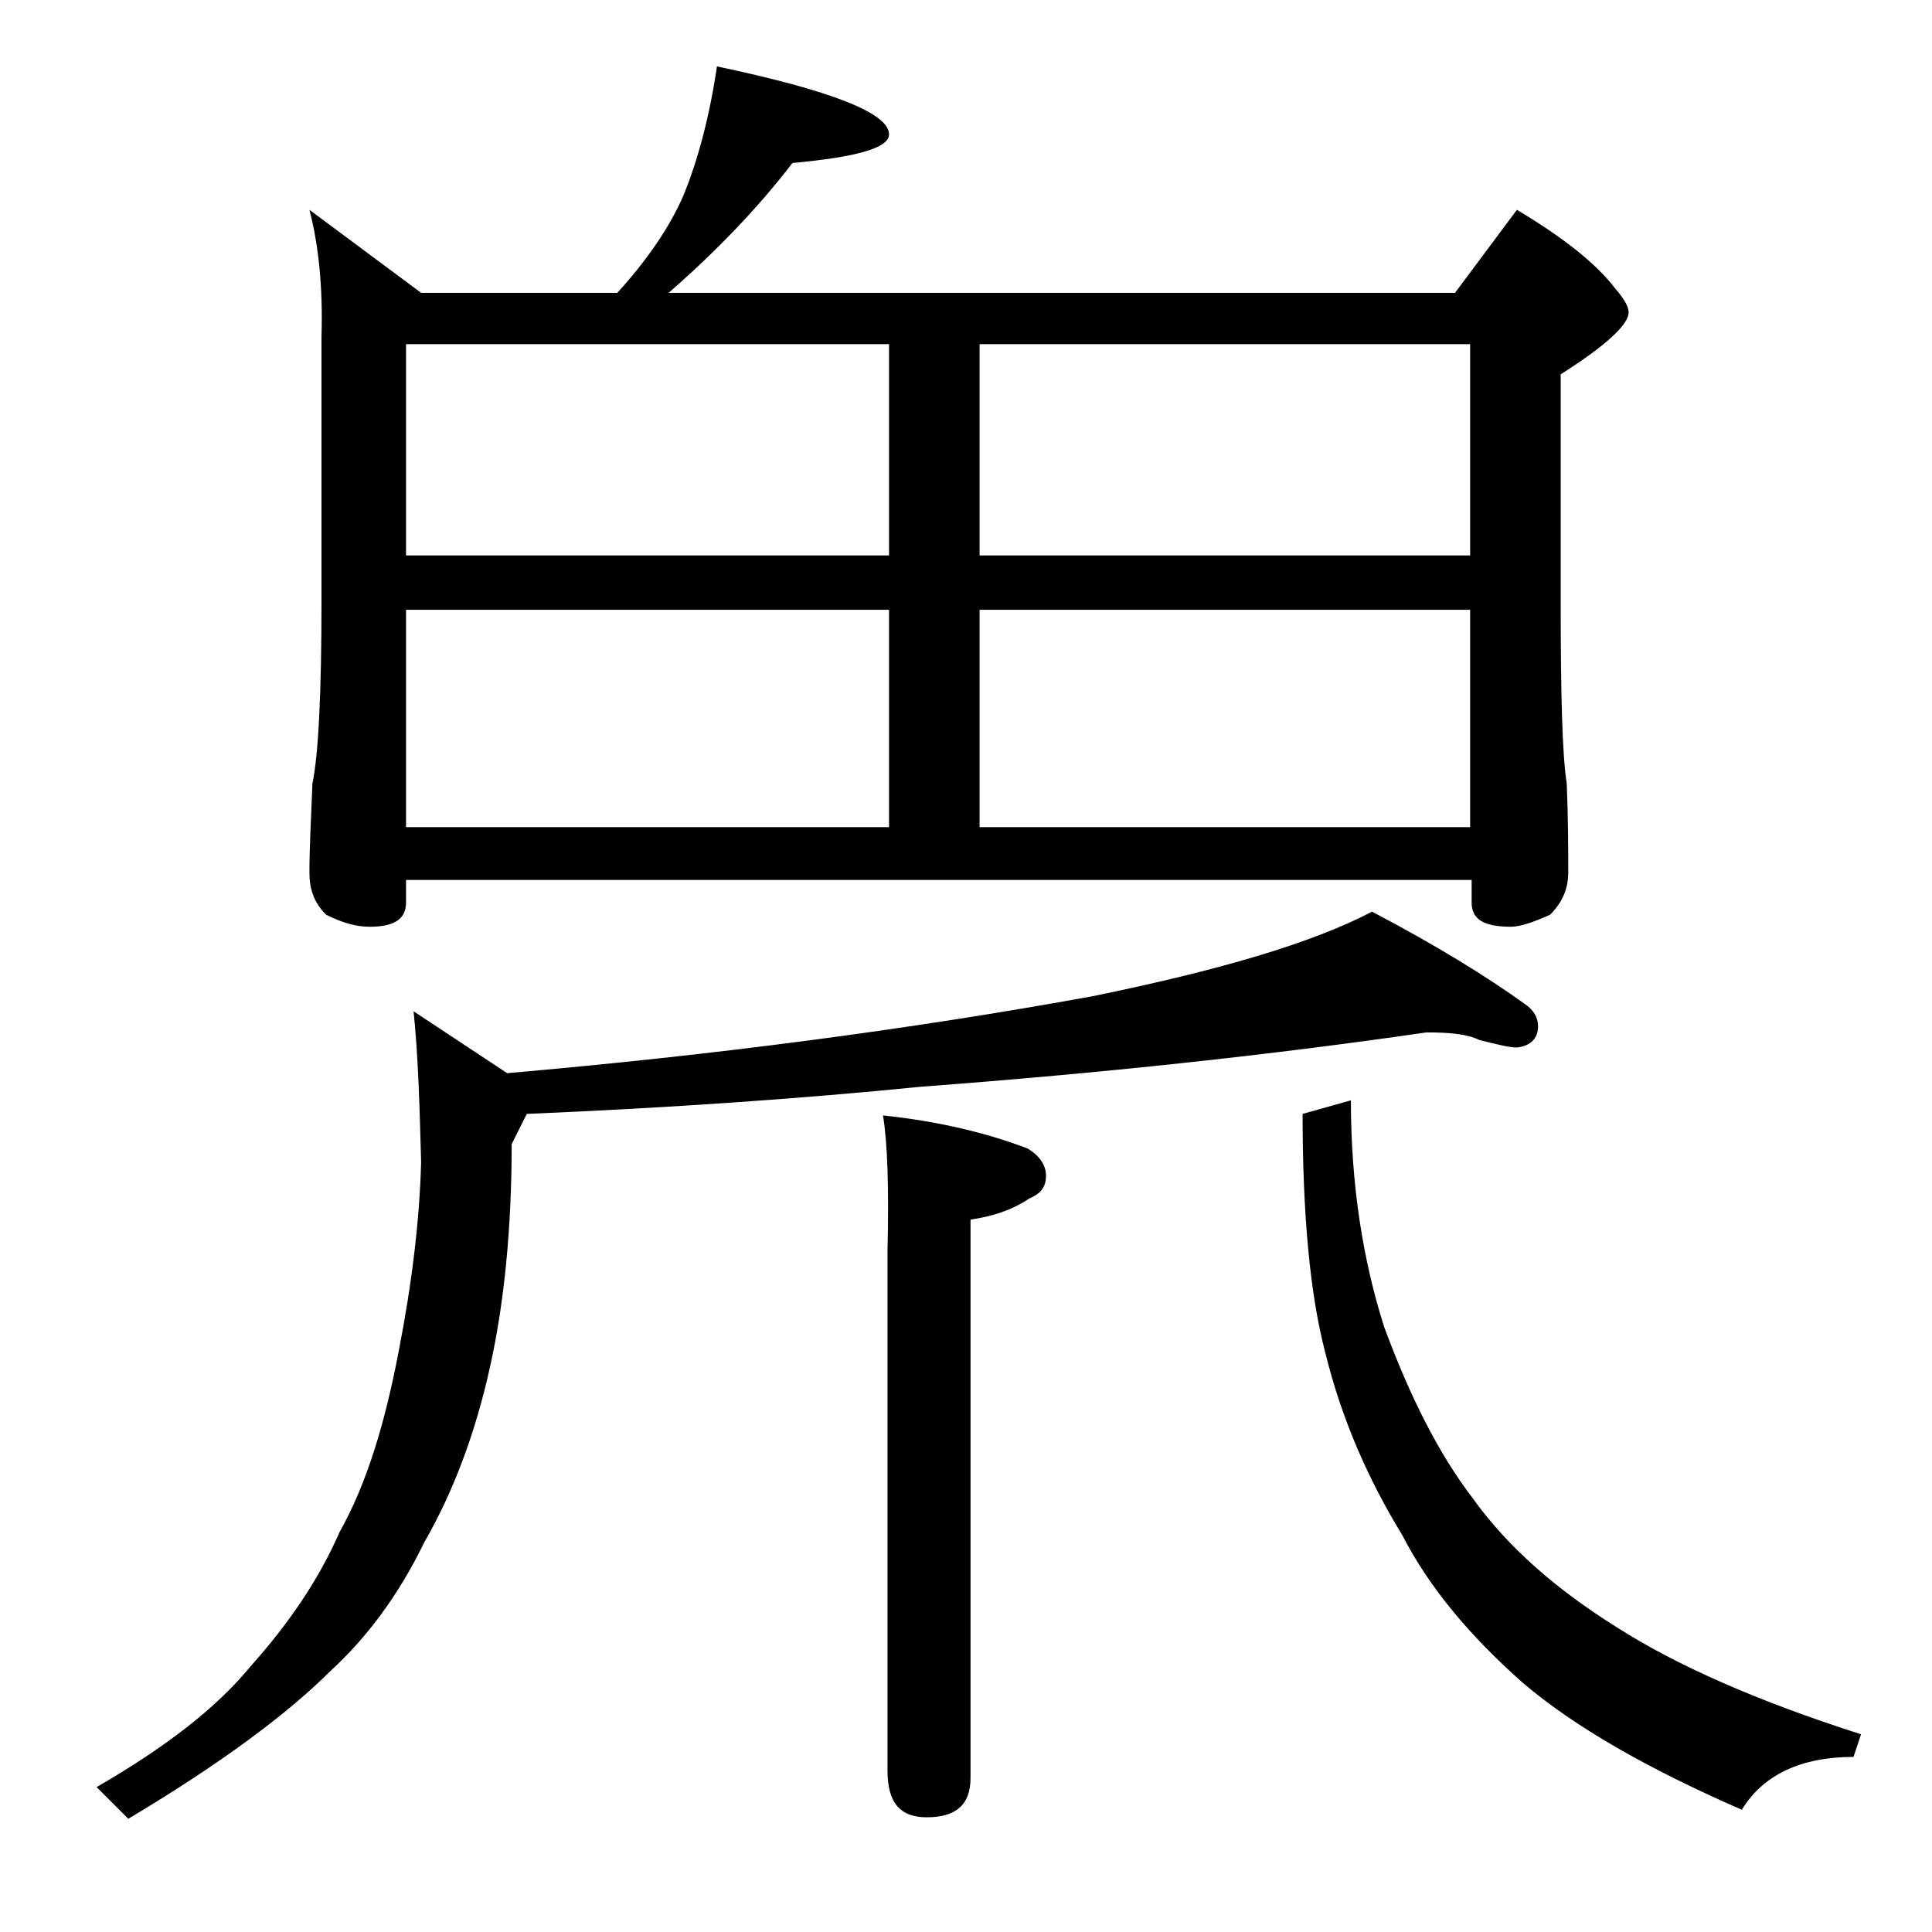 <?xml version="1.0" encoding="utf-8"?>
<!-- Generator: Adobe Illustrator 18.0.0, SVG Export Plug-In . SVG Version: 6.00 Build 0)  -->
<!DOCTYPE svg PUBLIC "-//W3C//DTD SVG 1.1//EN" "http://www.w3.org/Graphics/SVG/1.1/DTD/svg11.dtd">
<svg version="1.1" id="Layer_1" xmlns="http://www.w3.org/2000/svg" xmlns:xlink="http://www.w3.org/1999/xlink" x="0px" y="0px"
	 viewBox="0 0 128 128" enable-background="new 0 0 128 128" xml:space="preserve">
<path d="M94.5,68.4C84.2,69.9,73,71.1,61,72c-8,0.8-16.7,1.4-26.1,1.8l-1,2c0,5.6-0.5,10.5-1.4,14.6c-1,4.6-2.5,8.5-4.4,11.8
	c-1.7,3.5-3.8,6.3-6.2,8.5c-2.8,2.8-7.2,6.1-13.4,9.8l-2.1-2.1c4.5-2.6,7.9-5.2,10.2-8c2.5-2.8,4.5-5.7,5.9-8.9
	c1.8-3.2,3-7.2,3.9-11.9c0.9-4.6,1.4-8.8,1.5-12.6c-0.1-3.8-0.2-7.1-0.5-10l6.2,4.1c13.8-1.2,26.7-2.9,38.8-5.1
	c8.3-1.7,14.5-3.5,18.5-5.6c4.2,2.2,7.6,4.3,10.1,6.1c0.6,0.4,0.9,0.9,0.9,1.5c0,0.8-0.5,1.3-1.4,1.4c-0.5,0-1.3-0.2-2.5-0.5
	C97.2,68.5,96,68.4,94.5,68.4z M20.5,13.9l7.4,5.5h13c2-2.2,3.5-4.4,4.4-6.5c0.9-2.2,1.7-5.1,2.2-8.5C55.1,6,58.9,7.5,58.9,8.9
	c0,0.9-2.1,1.5-6.4,1.9c-2.3,3-5.1,5.9-8.2,8.6h52.1l4.1-5.5c3,1.8,5.2,3.5,6.5,5.2c0.6,0.7,0.9,1.2,0.9,1.6c0,0.8-1.5,2.2-4.5,4.1
	v15c0,6.2,0.1,10.2,0.4,12.1c0.1,2.4,0.1,4.4,0.1,5.9c0,1.1-0.4,2-1.2,2.8c-1.1,0.5-2,0.8-2.6,0.8c-1.8,0-2.6-0.5-2.6-1.6v-1.5H26.9
	v1.5c0,1.1-0.8,1.6-2.4,1.6c-0.8,0-1.7-0.2-2.9-0.8c-0.8-0.8-1.1-1.7-1.1-2.8c0-1.5,0.1-3.5,0.2-5.9c0.4-1.9,0.6-6,0.6-12.1V22.3
	C21.4,19,21.1,16.2,20.5,13.9z M26.9,36.8h32v-14h-32V36.8z M26.9,54.8h32V40.4h-32V54.8z M58.5,73.9c3.8,0.4,7,1.2,9.6,2.2
	c0.8,0.5,1.2,1.1,1.2,1.8c0,0.8-0.4,1.2-1.1,1.5c-1.2,0.8-2.5,1.2-3.9,1.4v37c0,1.8-1,2.6-2.9,2.6c-1.8,0-2.6-1-2.6-3.1V82.9
	C58.9,78.7,58.8,75.7,58.5,73.9z M64.9,22.8v14h32.5v-14H64.9z M64.9,54.8h32.5V40.4H64.9V54.8z M89.5,72.9c0,5.6,0.8,10.6,2.2,15
	c1.7,4.6,3.6,8.4,5.9,11.4c2.3,3.2,5.5,6,9.5,8.5c3.9,2.5,9.3,4.9,16.2,7.1l-0.5,1.5c-3.5,0-6,1.2-7.4,3.5
	c-6.2-2.7-11.1-5.5-14.5-8.4c-3.5-3.1-6.2-6.3-8-9.8c-2.2-3.6-4-7.6-5.1-12.1c-1-3.8-1.5-9.1-1.5-15.8L89.5,72.9z"/>
</svg>
